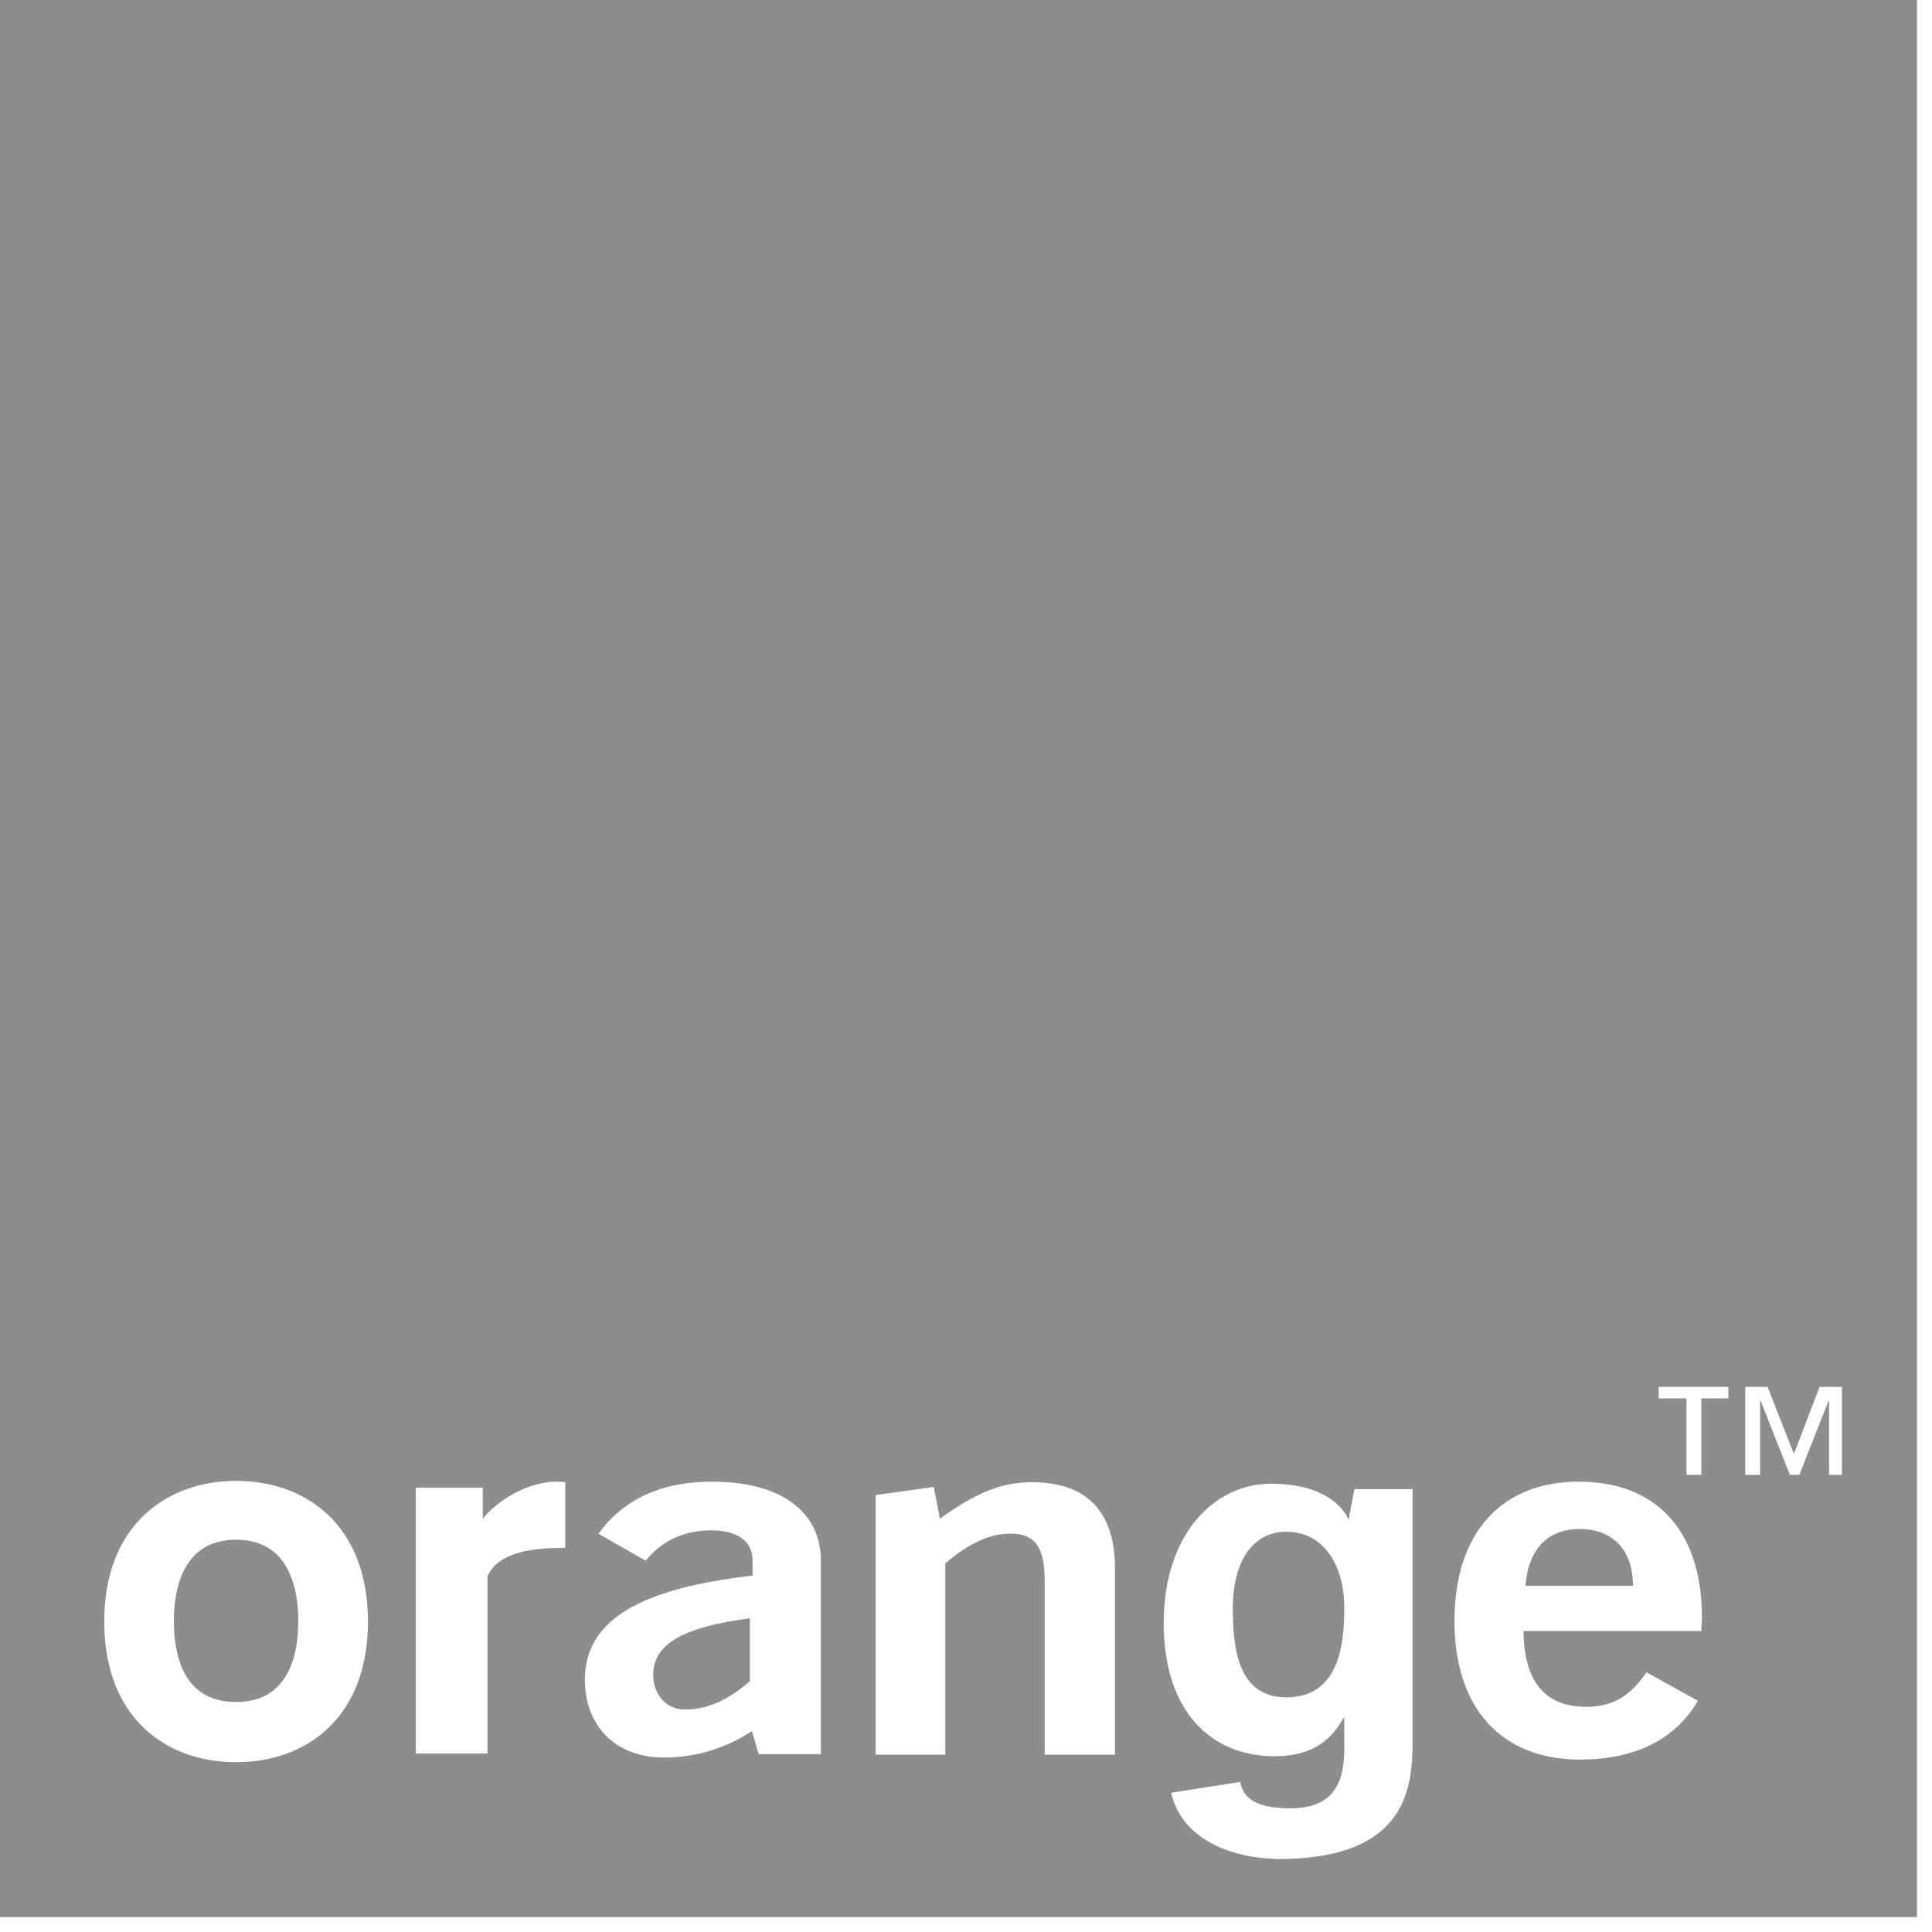 <?xml version="1.0" encoding="UTF-8"?>
<svg xmlns="http://www.w3.org/2000/svg" width="80" height="80" viewBox="0 0 80 80" fill="none">
  <g clip-path="url(#clip0_6961_6799)">
    <path fill-rule="evenodd" clip-rule="evenodd" d="M0 0H79.378V79.383H0V0ZM27.495 72.776C28.783 72.776 30.015 72.412 31.135 71.684L31.415 72.636H33.99V64.628C33.99 62.612 32.367 61.352 29.483 61.352C27.383 61.352 25.815 62.08 24.779 63.508L26.739 64.628C27.383 63.816 28.307 63.368 29.427 63.368C30.547 63.368 31.163 63.816 31.163 64.628V65.244C26.487 65.776 24.219 67.092 24.219 69.556C24.219 71.404 25.423 72.776 27.495 72.776ZM28.363 70.788C27.523 70.788 27.047 70.088 27.047 69.36C27.047 68.044 28.335 67.372 31.051 67.008V69.612C30.155 70.396 29.287 70.788 28.363 70.788ZM36.258 61.907L38.666 61.571L38.918 62.887C40.29 61.907 41.354 61.375 42.726 61.375C44.994 61.375 46.17 62.579 46.17 64.959V72.659H43.258V65.463C43.258 64.119 42.894 63.503 41.858 63.503C40.99 63.503 40.122 63.895 39.142 64.735V72.659H36.258V61.907ZM60.227 67.12C60.227 70.76 62.187 72.86 65.434 72.86C67.702 72.86 69.382 72.02 70.306 70.424L68.178 69.248C67.506 70.228 66.778 70.676 65.686 70.676C63.978 70.676 63.111 69.64 63.083 67.54H70.446C70.446 67.459 70.453 67.372 70.459 67.281L70.46 67.281C70.467 67.183 70.474 67.081 70.474 66.98C70.474 63.368 68.57 61.352 65.379 61.352C62.187 61.352 60.227 63.452 60.227 67.12ZM65.406 63.312C66.778 63.312 67.618 64.18 67.618 65.664H63.166C63.279 64.152 64.091 63.312 65.406 63.312ZM9.776 72.969C6.892 72.969 4.316 71.149 4.316 67.144C4.316 63.14 6.92 61.32 9.776 61.32C12.66 61.32 15.236 63.14 15.236 67.144C15.236 71.149 12.66 72.969 9.776 72.969ZM9.776 63.756C7.62 63.756 7.2 65.716 7.2 67.117C7.2 68.544 7.592 70.477 9.776 70.477C11.96 70.477 12.352 68.516 12.352 67.117C12.352 65.716 11.932 63.756 9.776 63.756ZM19.991 61.604H17.219V72.608H20.187V65.272C20.607 64.292 22.007 64.096 23.267 64.096H23.407V61.38C23.295 61.352 23.155 61.352 23.043 61.352C21.811 61.352 20.523 62.192 19.991 62.892V61.604ZM53.283 70.286C55.495 70.258 55.663 68.018 55.663 66.562C55.663 64.826 54.823 63.425 53.255 63.425C52.219 63.425 51.044 64.182 51.044 66.674C51.072 68.046 51.156 70.286 53.283 70.286ZM58.491 61.661V72.05C58.491 73.898 58.351 76.922 53.087 76.978C50.904 76.978 48.916 76.11 48.495 74.234L51.351 73.786C51.463 74.318 51.799 74.878 53.423 74.878C54.935 74.878 55.663 74.15 55.663 72.442V71.154L55.635 71.126C55.187 71.938 54.459 72.722 52.779 72.722C50.203 72.722 48.188 70.93 48.188 67.206C48.188 63.51 50.288 61.438 52.639 61.438C54.787 61.438 55.614 62.387 55.84 62.93L56.083 61.661H58.491ZM70.448 57.906H71.567V57.43H68.684V57.906H69.832V61.07H70.448V57.906ZM75.739 61.07H76.271V57.43H75.347L74.283 60.202L73.191 57.43H72.267V61.07H72.883V58.018H72.912L74.115 61.07H74.507L75.711 58.018H75.739V61.07Z" fill="#8D8D8D"></path>
  </g>
  <defs>
    <clipPath id="clip0_6961_6799">
      <rect width="80" height="80" fill="white"></rect>
    </clipPath>
  </defs>
</svg>
